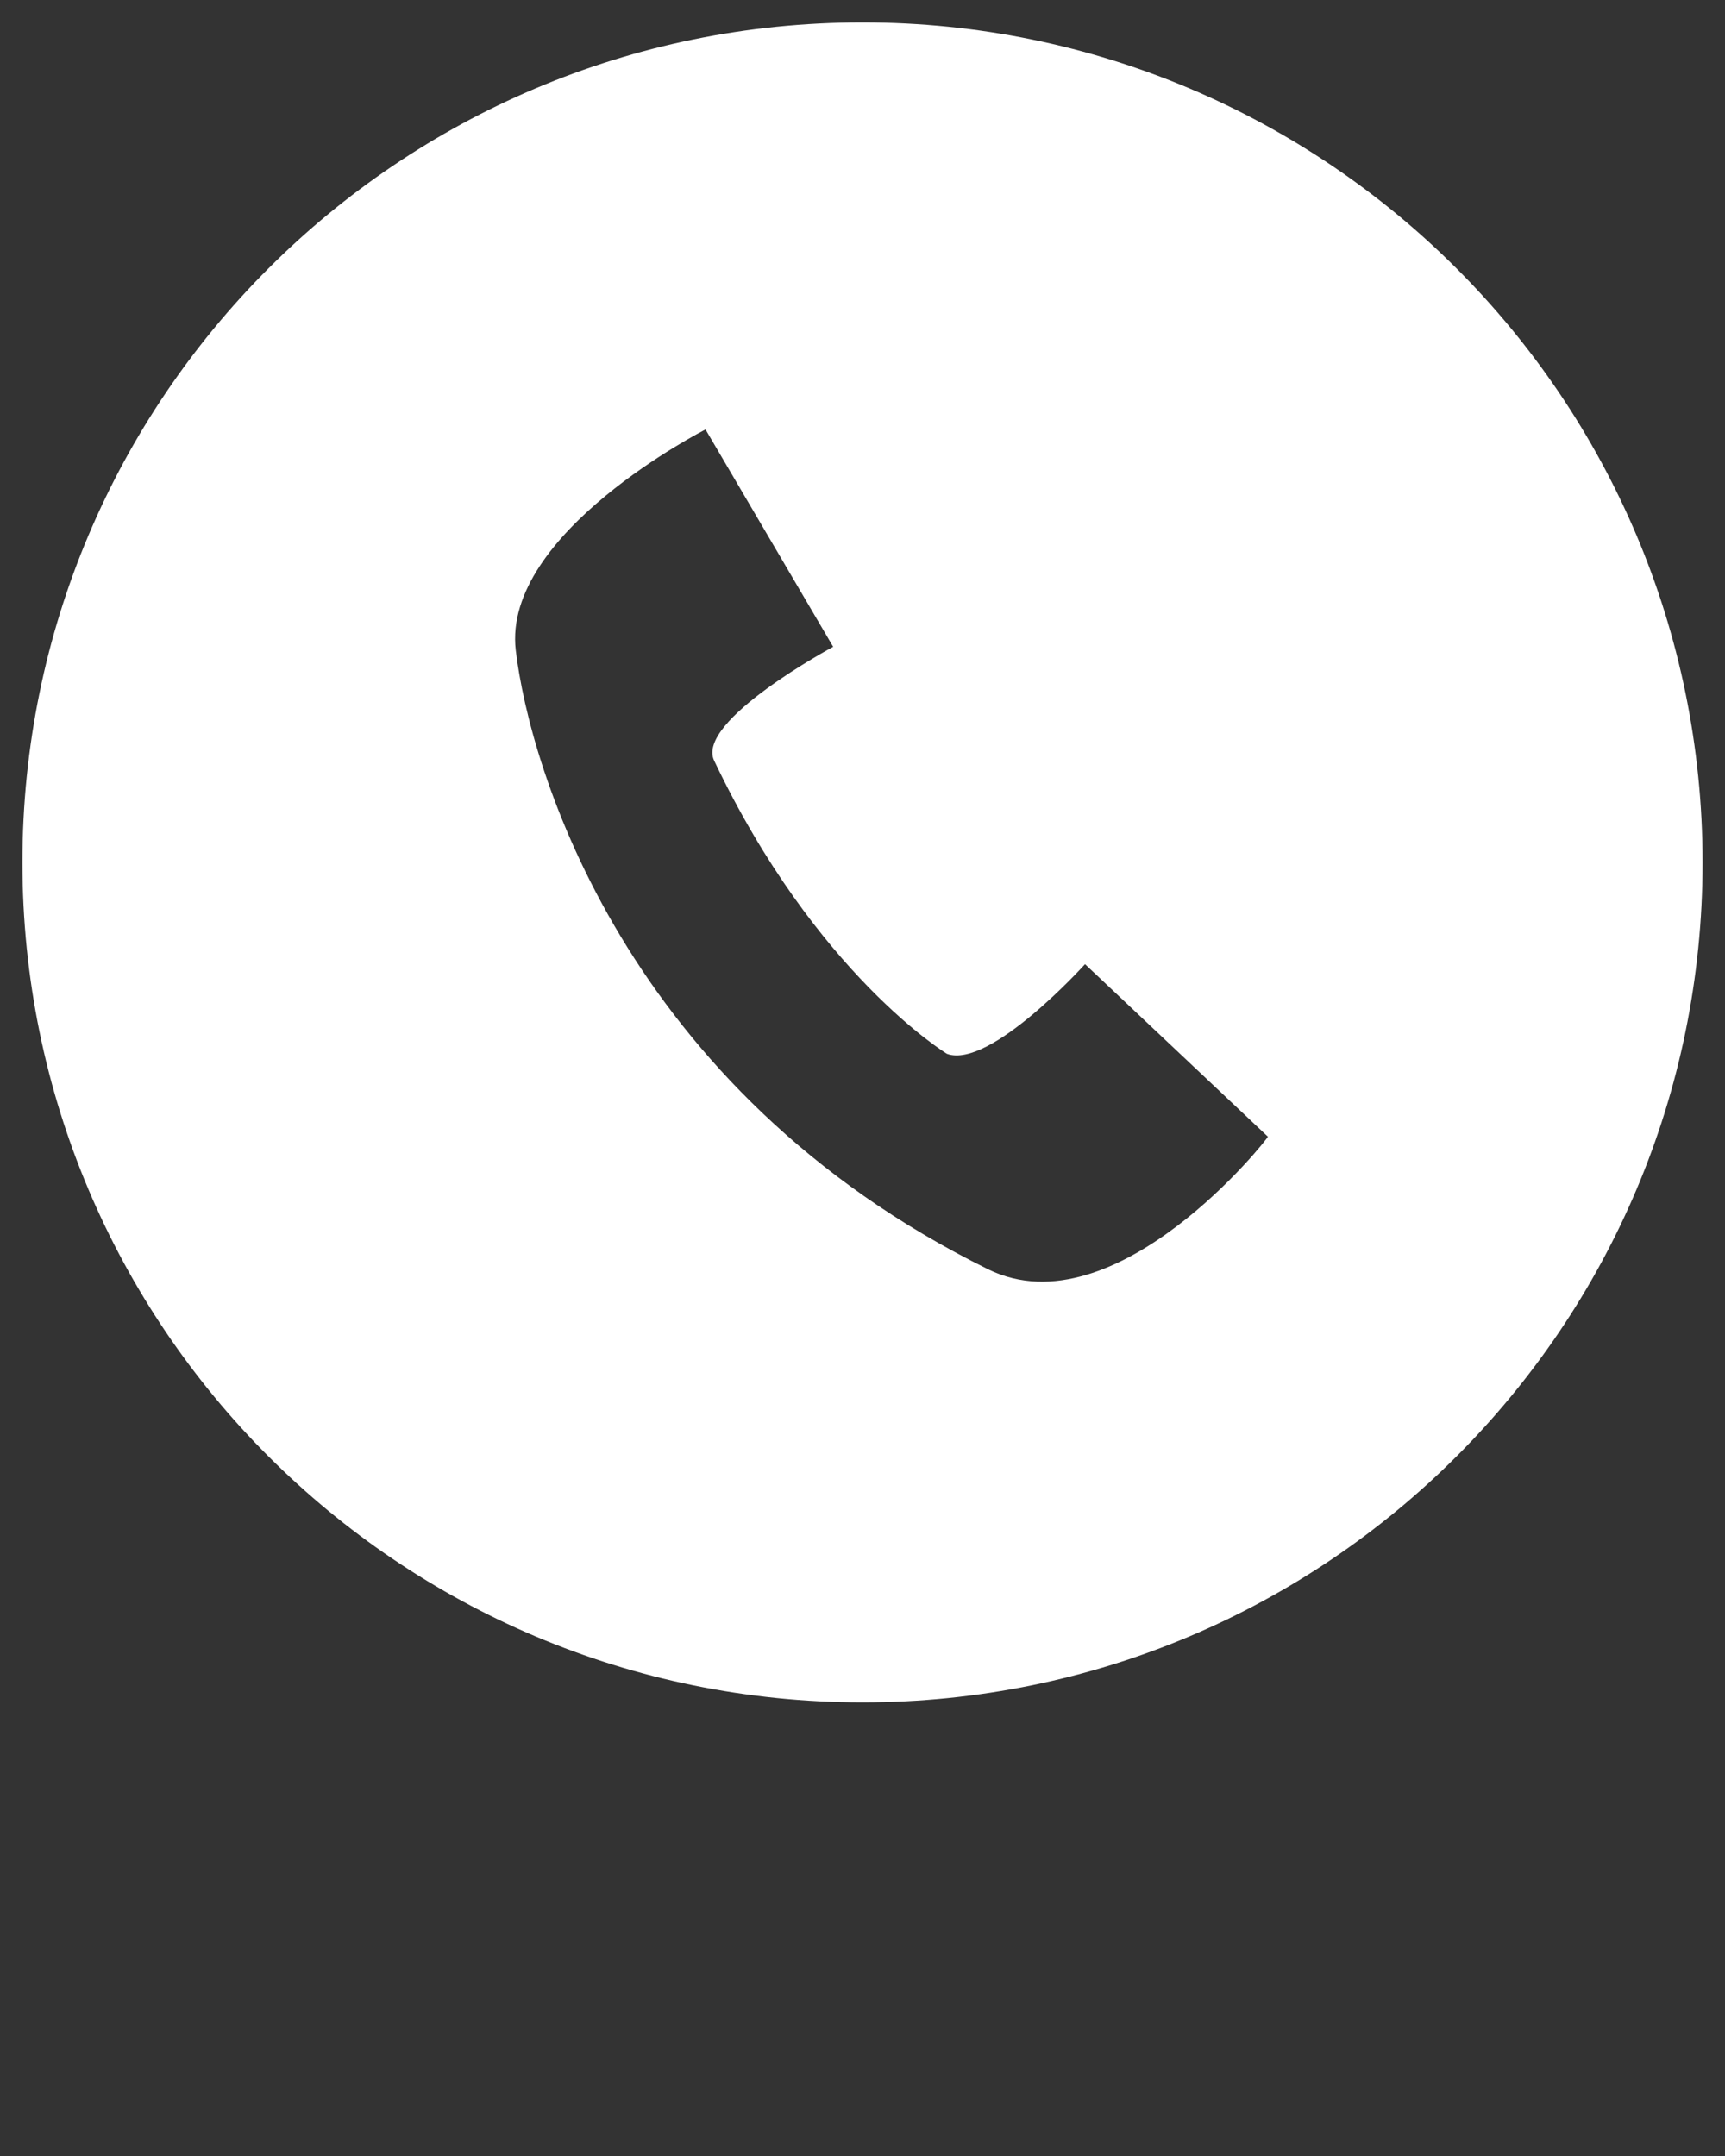 <svg xmlns="http://www.w3.org/2000/svg" viewBox="0 0 100 125"><rect x="0" y="0" width="100" height="125" fill="#333333" stroke="none"/><path d="M50 1.3C23.1 1.3 1.3 23.1 1.3 50c0 26.9 21.8 48.7 48.7 48.7S98.7 76.9 98.7 50C98.7 23.1 76.9 1.3 50 1.3zm7.3 72.3C36.2 63.2 30.7 44.5 29.9 37.7c-.8-6.8 11-12.8 11-12.8l7.4 12.6s-8 4.3-6.9 6.6c5.9 12.4 13.5 17 13.5 17 2.5.9 8-5.2 8-5.2l10.6 10c.1 0-8.8 11.3-16.2 7.7z" fill="#fff"/></svg>